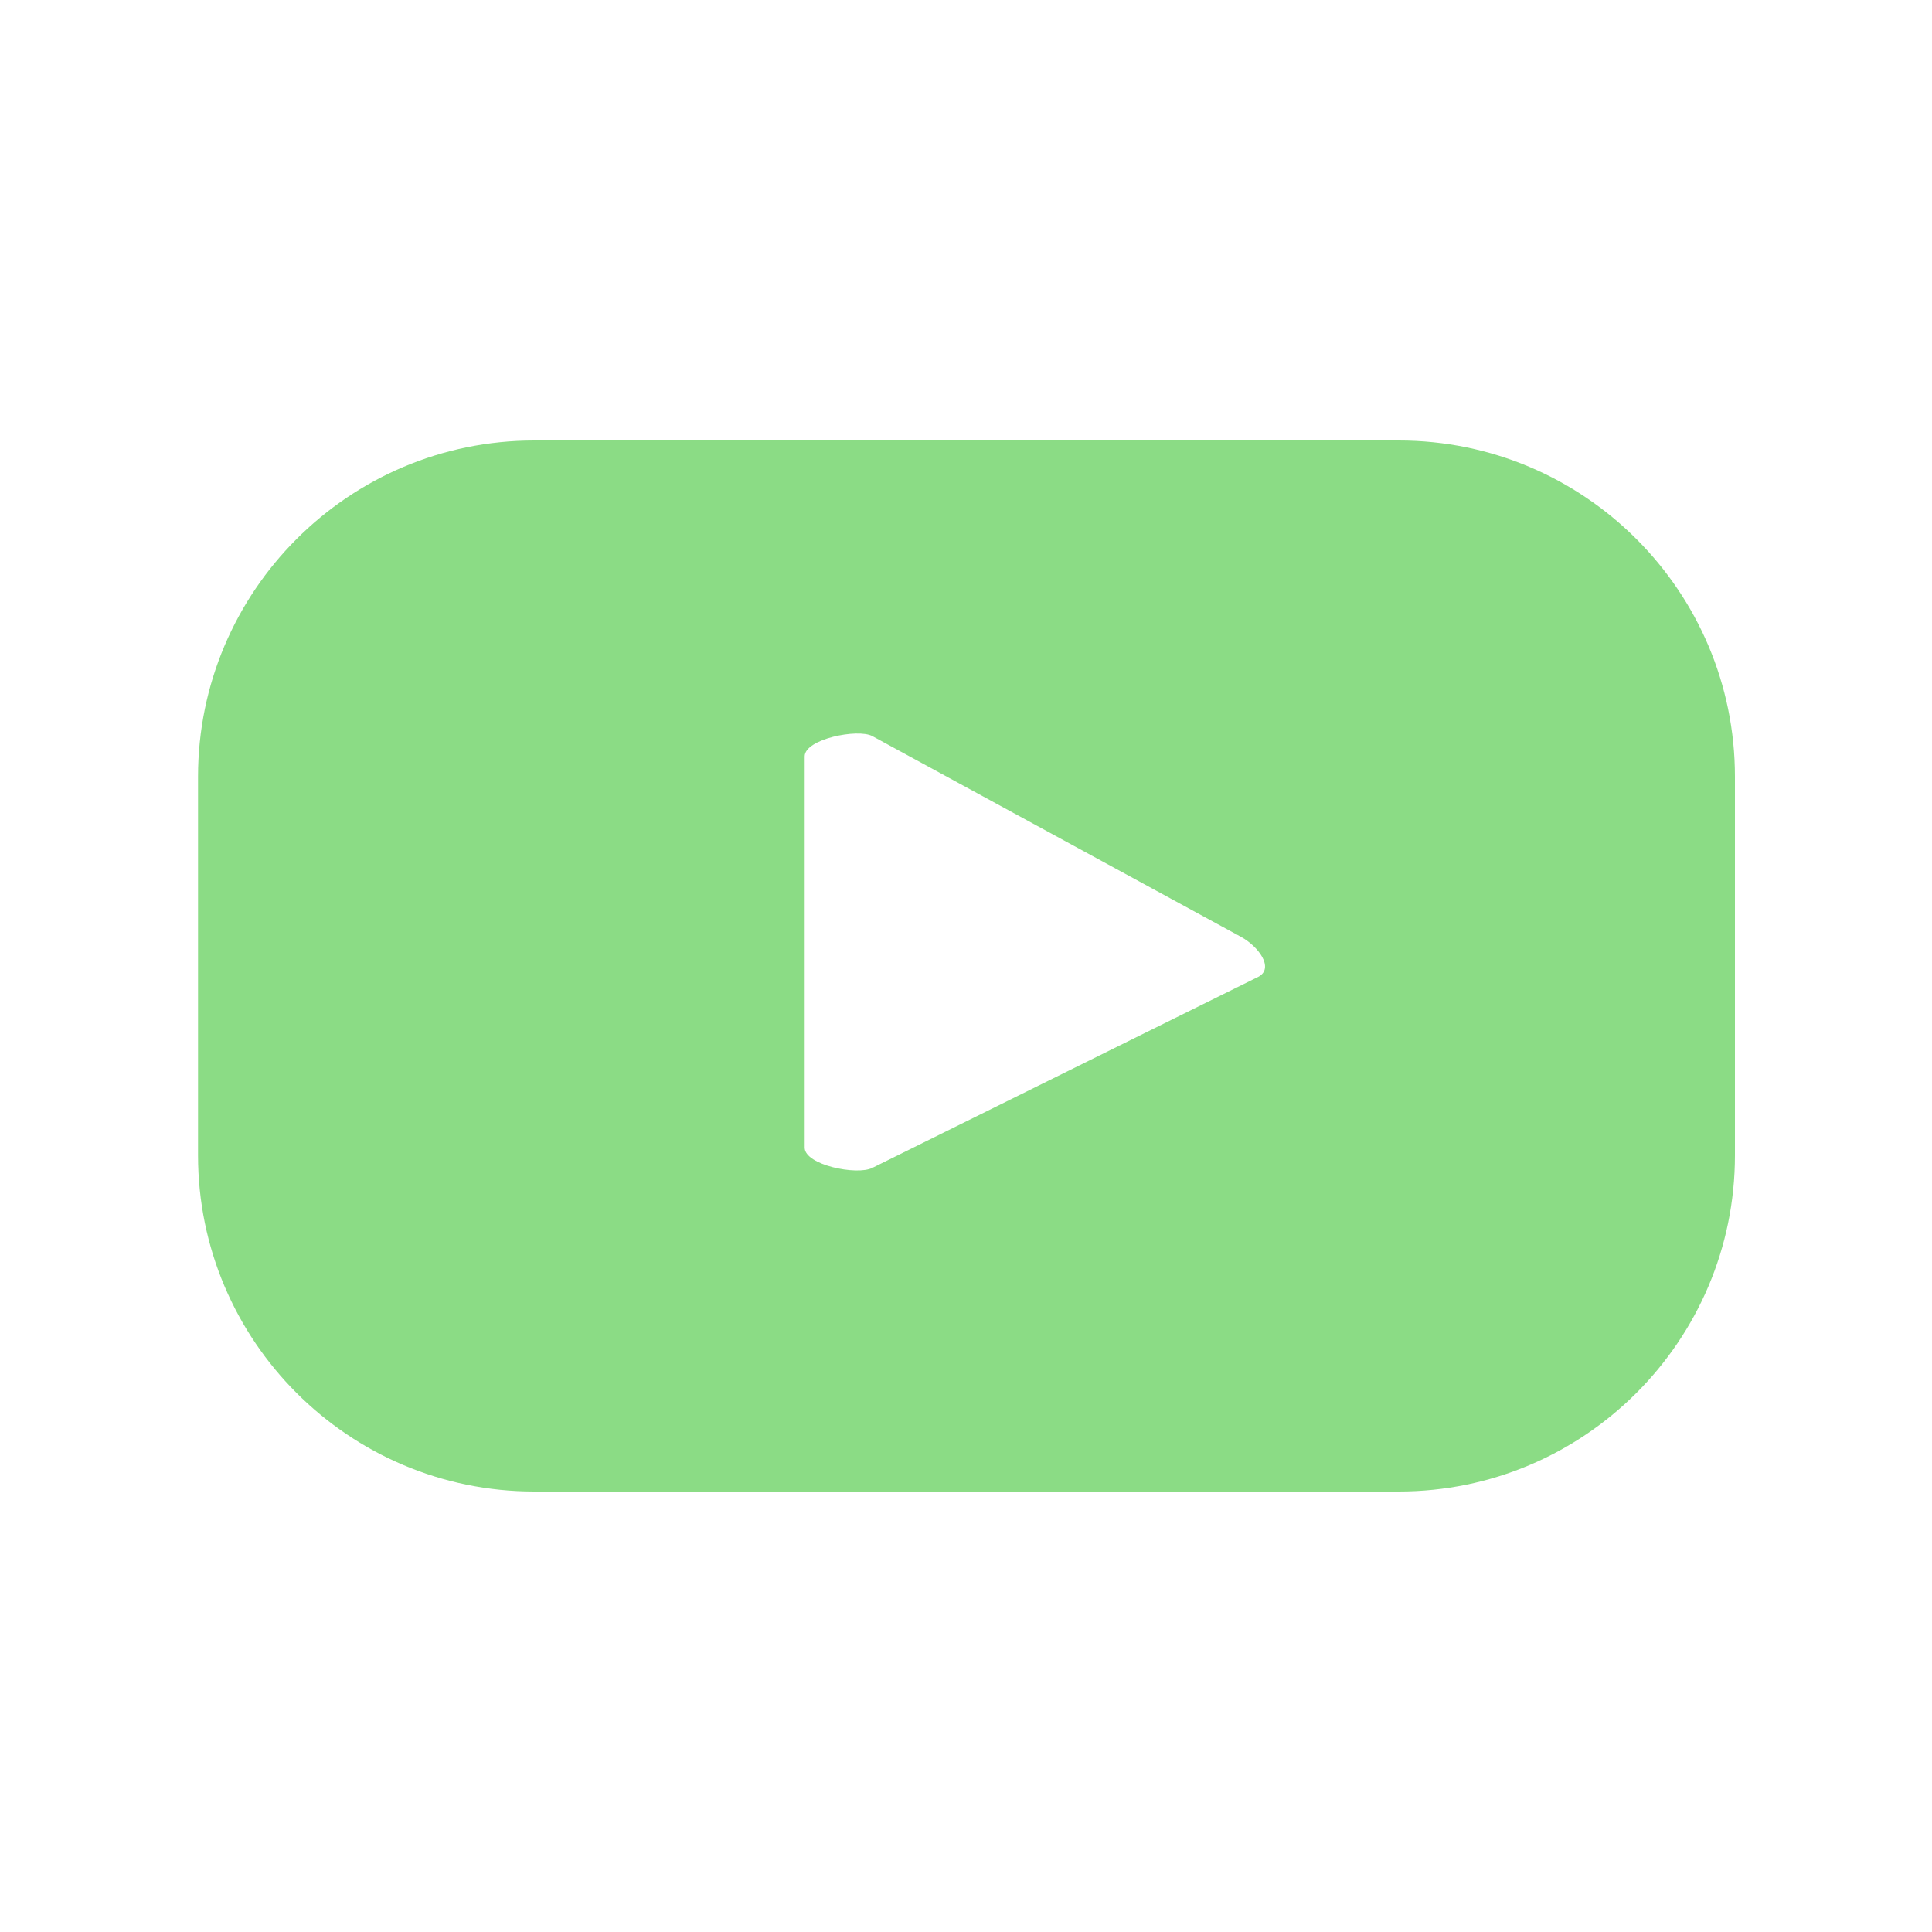 <?xml version="1.0" encoding="utf-8"?>
<!-- Generator: Adobe Illustrator 24.0.0, SVG Export Plug-In . SVG Version: 6.00 Build 0)  -->
<svg version="1.1" id="Capa_1" xmlns="http://www.w3.org/2000/svg" xmlns:xlink="http://www.w3.org/1999/xlink" x="0px" y="0px"
	 viewBox="0 0 200 200" style="enable-background:new 0 0 200 200;" xml:space="preserve">
<style type="text/css">
	.st0{fill:#8BDC85;}
</style>
<g>
	<path class="st0" d="M179.6,80.4c0-19.2-15.6-34.8-34.8-34.8H55.3c-19.2,0-34.8,15.6-34.8,34.8l0,0v39.2
		c0,19.2,15.6,34.8,34.8,34.8h89.5c19.2,0,34.8-15.6,34.8-34.8V80.4z M130.3,101.1l-40,19.8c-1.6,0.8-7-0.3-7-2.1V78.3
		c0-1.8,5.5-2.9,7-2.1L128.5,97C130.3,98,131.9,100.2,130.3,101.1z"/>
</g>
</svg>
